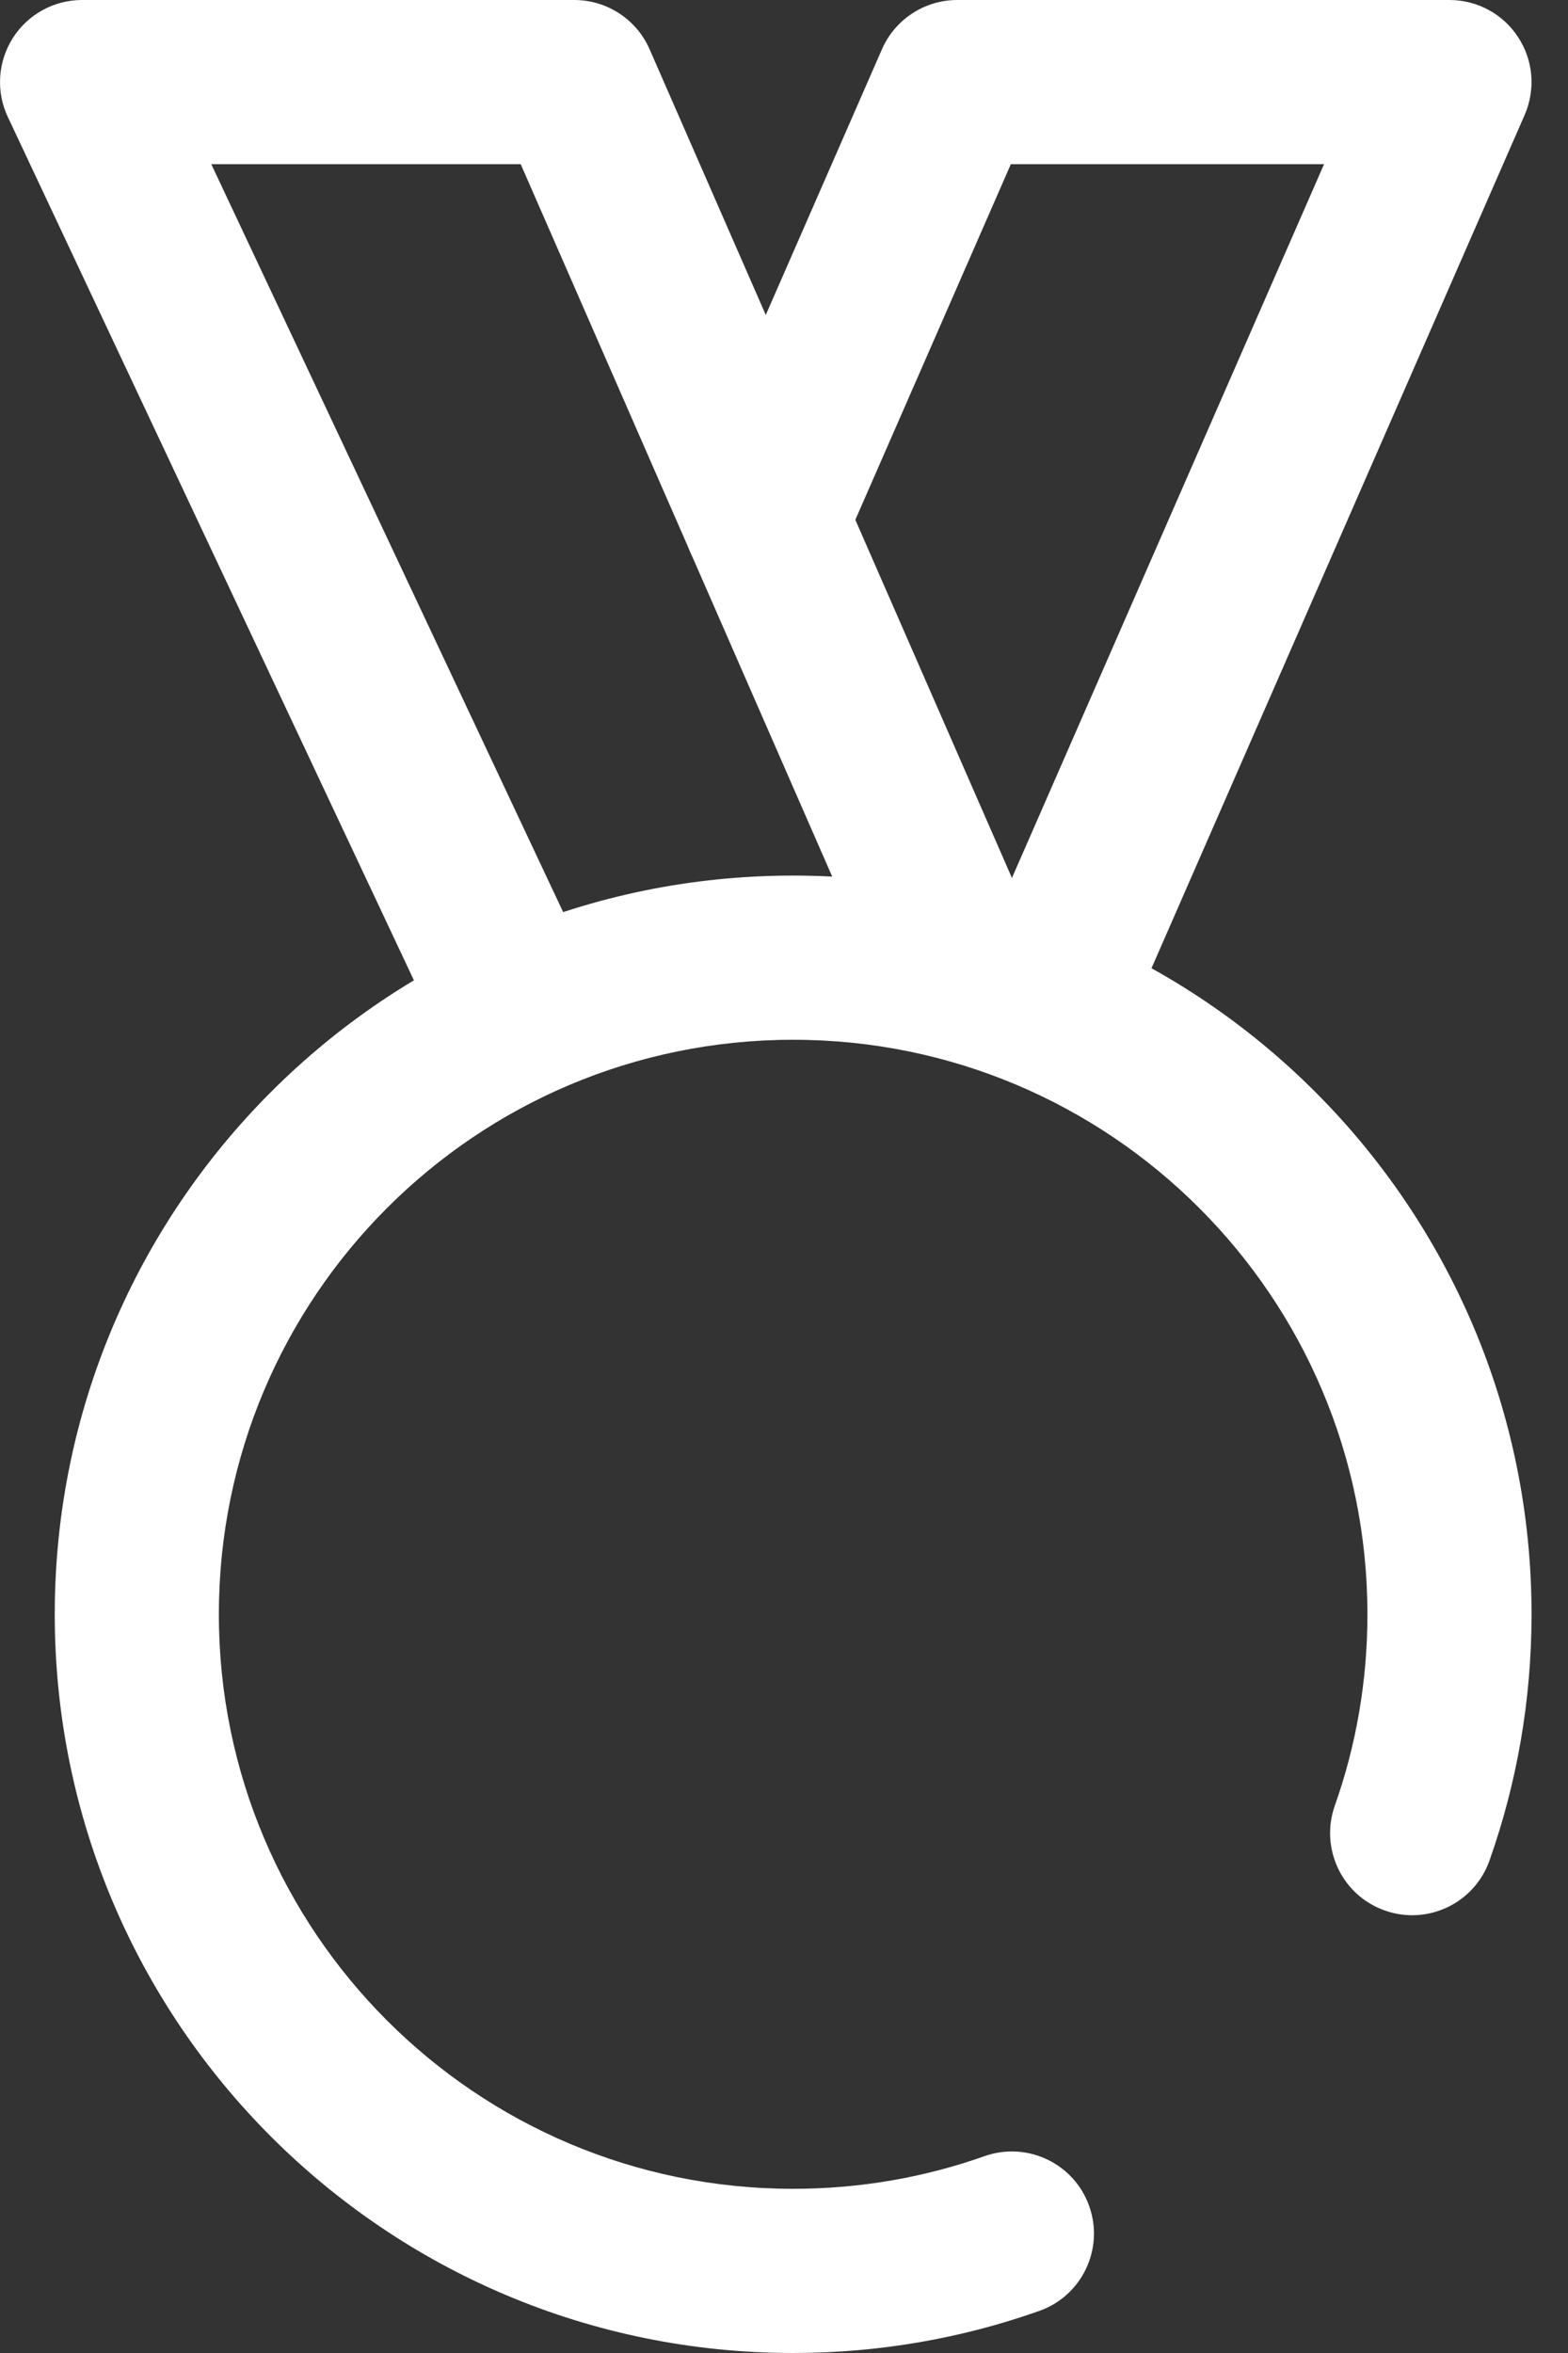 <?xml version="1.0" encoding="UTF-8"?> <svg xmlns="http://www.w3.org/2000/svg" width="12" height="18" viewBox="0 0 12 18" fill="none"><rect x="0" y="0" width="12" height="18" fill="#333333" stroke="none"/><path fill-rule="evenodd" clip-rule="evenodd" d="M6.07 7.954C3.642 7.954 1.675 9.921 1.675 12.349C1.675 14.776 3.642 16.744 6.07 16.744C6.585 16.744 7.078 16.656 7.535 16.494C7.862 16.379 8.221 16.55 8.336 16.877C8.452 17.204 8.28 17.563 7.954 17.678C7.364 17.887 6.729 18 6.07 18C2.949 18 0.419 15.47 0.419 12.349C0.419 9.228 2.949 6.698 6.07 6.698C9.191 6.698 11.721 9.228 11.721 12.349C11.721 13.008 11.608 13.643 11.399 14.233C11.284 14.559 10.925 14.731 10.598 14.615C10.271 14.5 10.1 14.141 10.215 13.814C10.377 13.357 10.465 12.864 10.465 12.349C10.465 9.921 8.497 7.954 6.07 7.954Z" fill="white"></path><path fill-rule="evenodd" clip-rule="evenodd" d="M0.098 0.291C0.213 0.11 0.413 0 0.628 0H4.395C4.645 0 4.871 0.148 4.971 0.376L7.901 7.074C8.04 7.392 7.895 7.762 7.577 7.901C7.26 8.04 6.889 7.895 6.75 7.577L3.985 1.256H1.617L4.545 7.477C4.693 7.791 4.558 8.165 4.244 8.312C3.93 8.46 3.556 8.325 3.409 8.012L0.06 0.895C-0.032 0.701 -0.017 0.473 0.098 0.291Z" fill="white"></path><path fill-rule="evenodd" clip-rule="evenodd" d="M11.618 0.284C11.503 0.107 11.305 0 11.093 0H7.326C7.076 0 6.85 0.148 6.75 0.376L5.285 3.725C5.146 4.043 5.291 4.413 5.609 4.552C5.927 4.691 6.297 4.546 6.436 4.228L7.736 1.256H10.133L7.588 7.074C7.449 7.392 7.593 7.762 7.911 7.901C8.229 8.04 8.599 7.895 8.738 7.577L11.668 0.88C11.753 0.685 11.735 0.462 11.618 0.284Z" fill="white"></path></svg> 